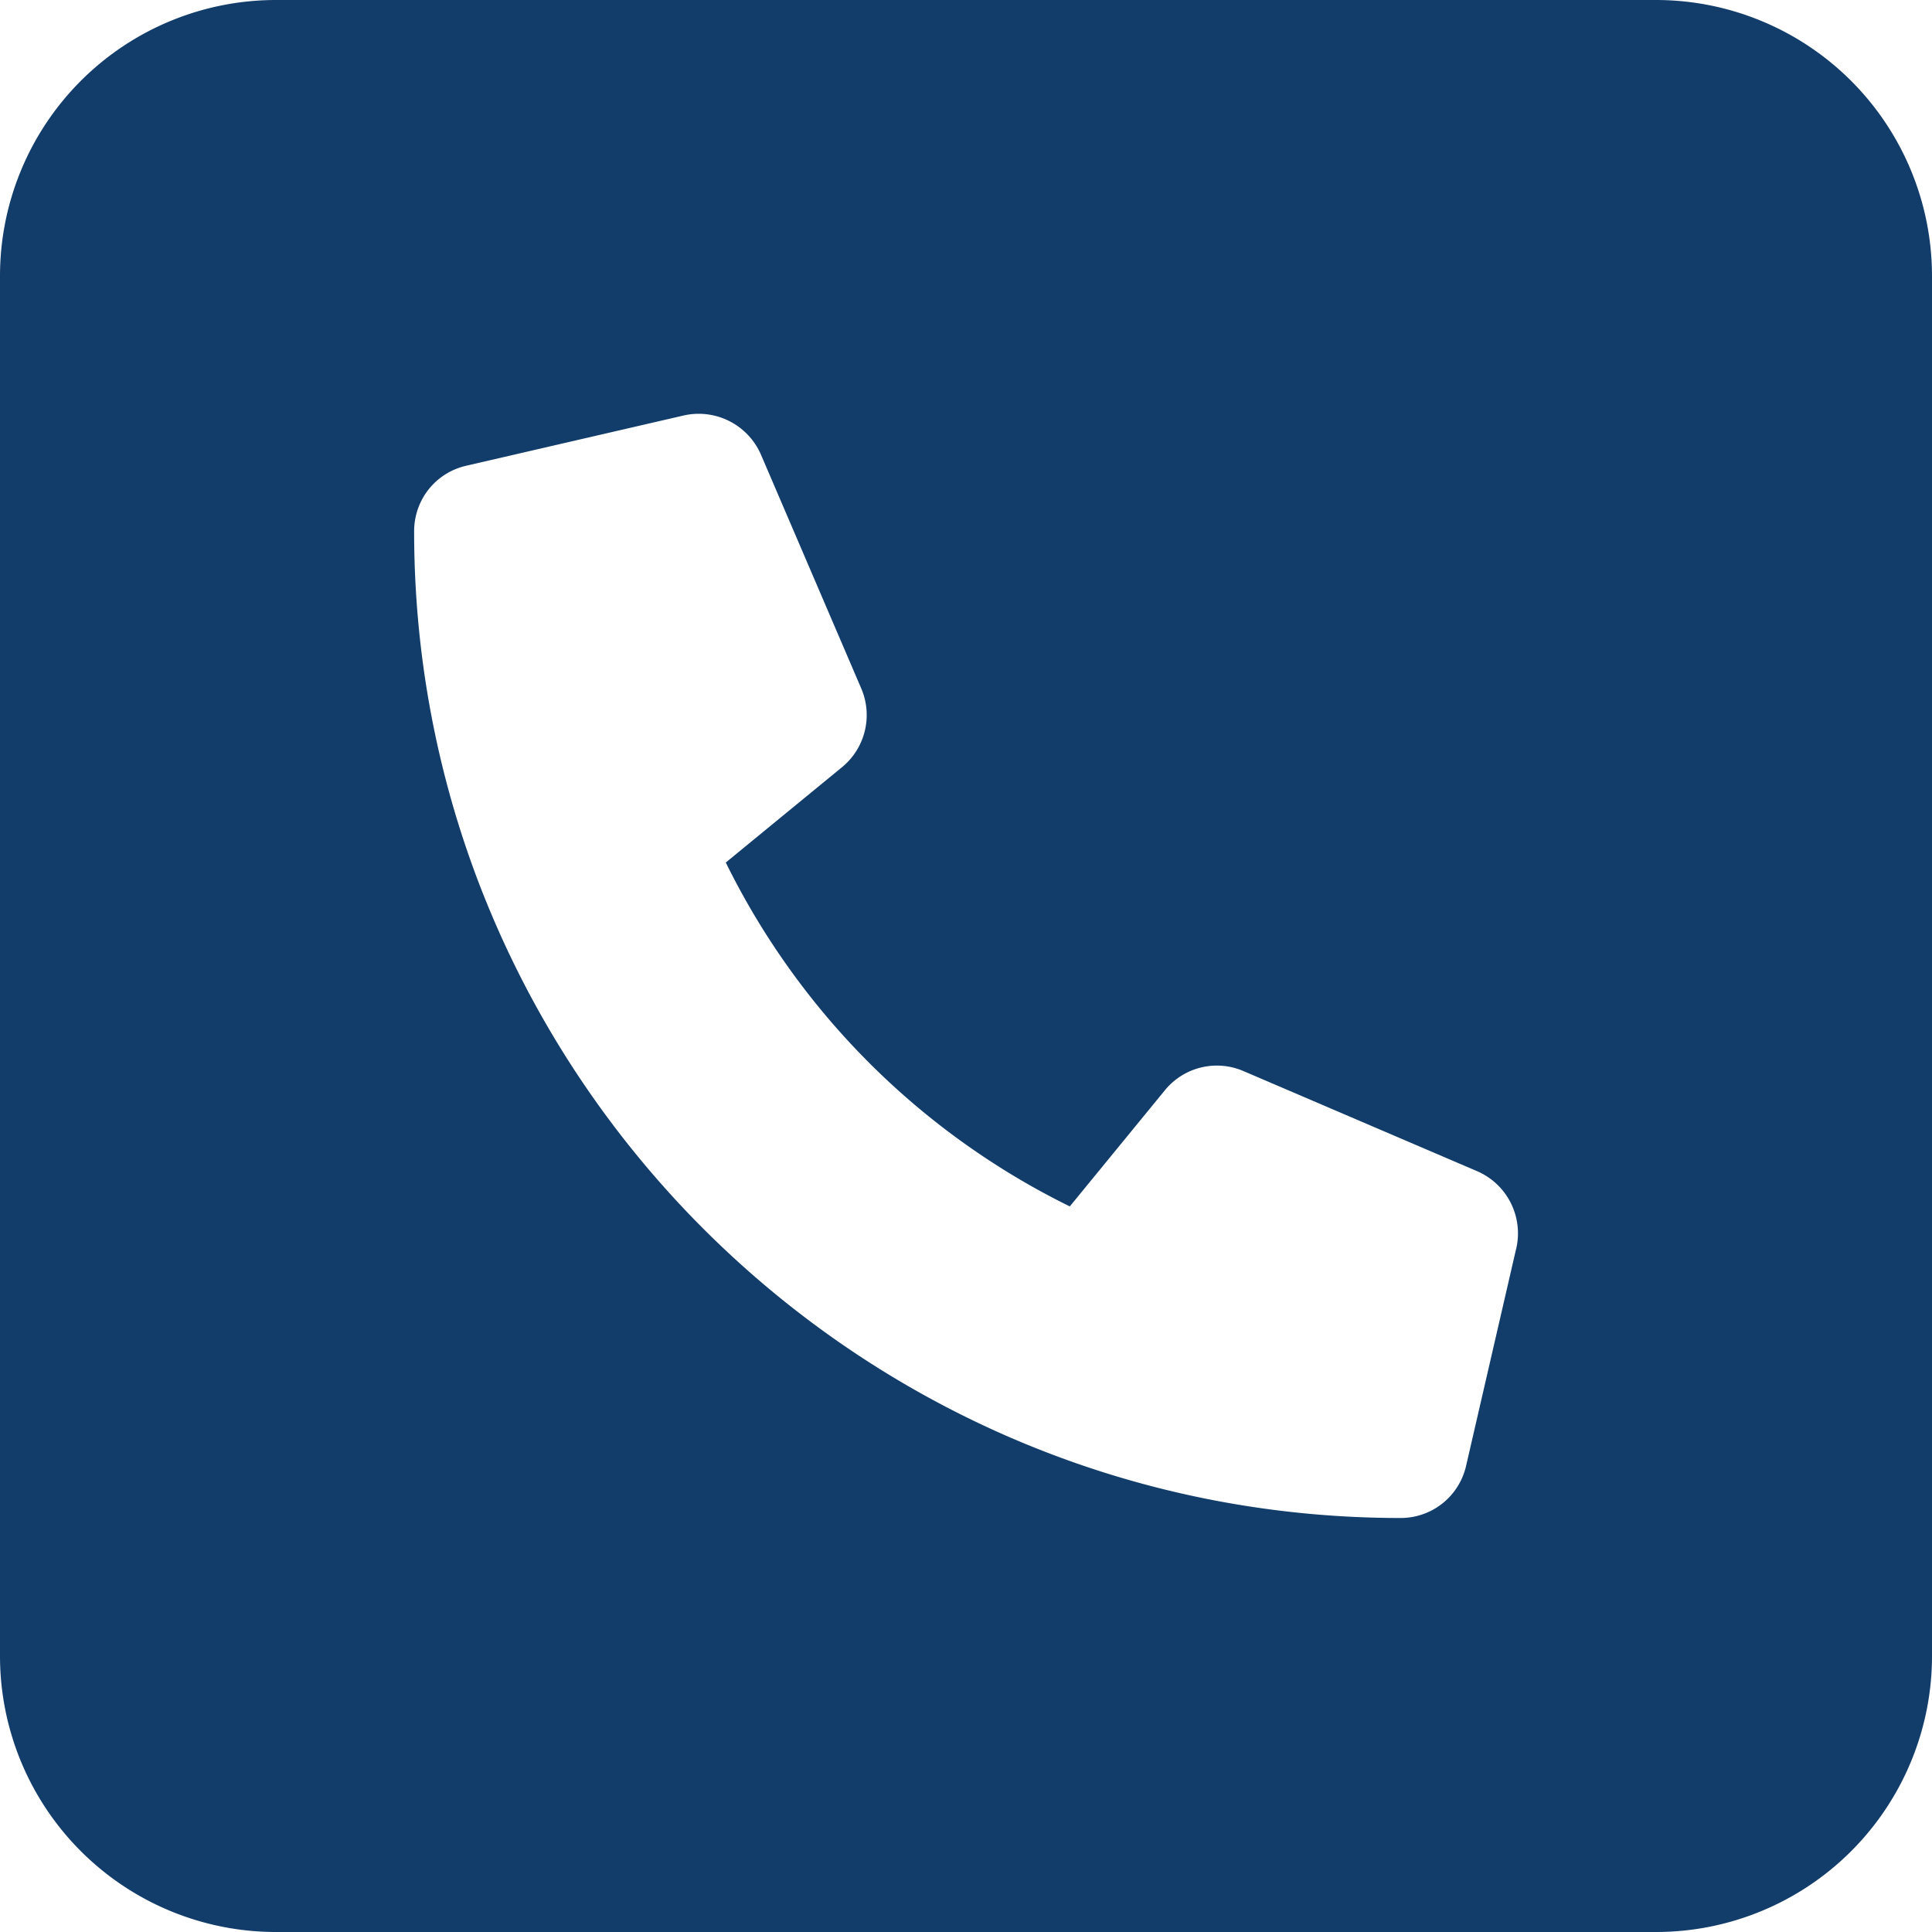 <svg width="48" height="48" fill="none" xmlns="http://www.w3.org/2000/svg"><path d="M41.143 0H6.857A6.857 6.857 0 0 0 0 6.857v34.286A6.857 6.857 0 0 0 6.857 48h34.286A6.857 6.857 0 0 0 48 41.143V6.857A6.86 6.86 0 0 0 41.143 0ZM37.67 31.018l-1.245 5.399a1.666 1.666 0 0 1-1.632 1.297c-13.511 0-24.504-10.993-24.504-24.514 0-.785.534-1.456 1.298-1.63l5.397-1.247a1.686 1.686 0 0 1 1.921.971L21.4 17.11a1.676 1.676 0 0 1-.482 1.952l-2.886 2.367a18.732 18.732 0 0 0 8.547 8.544l2.36-2.883a1.667 1.667 0 0 1 1.953-.48l5.812 2.49a1.682 1.682 0 0 1 .967 1.918Z" fill="#123D6A"/></svg>
